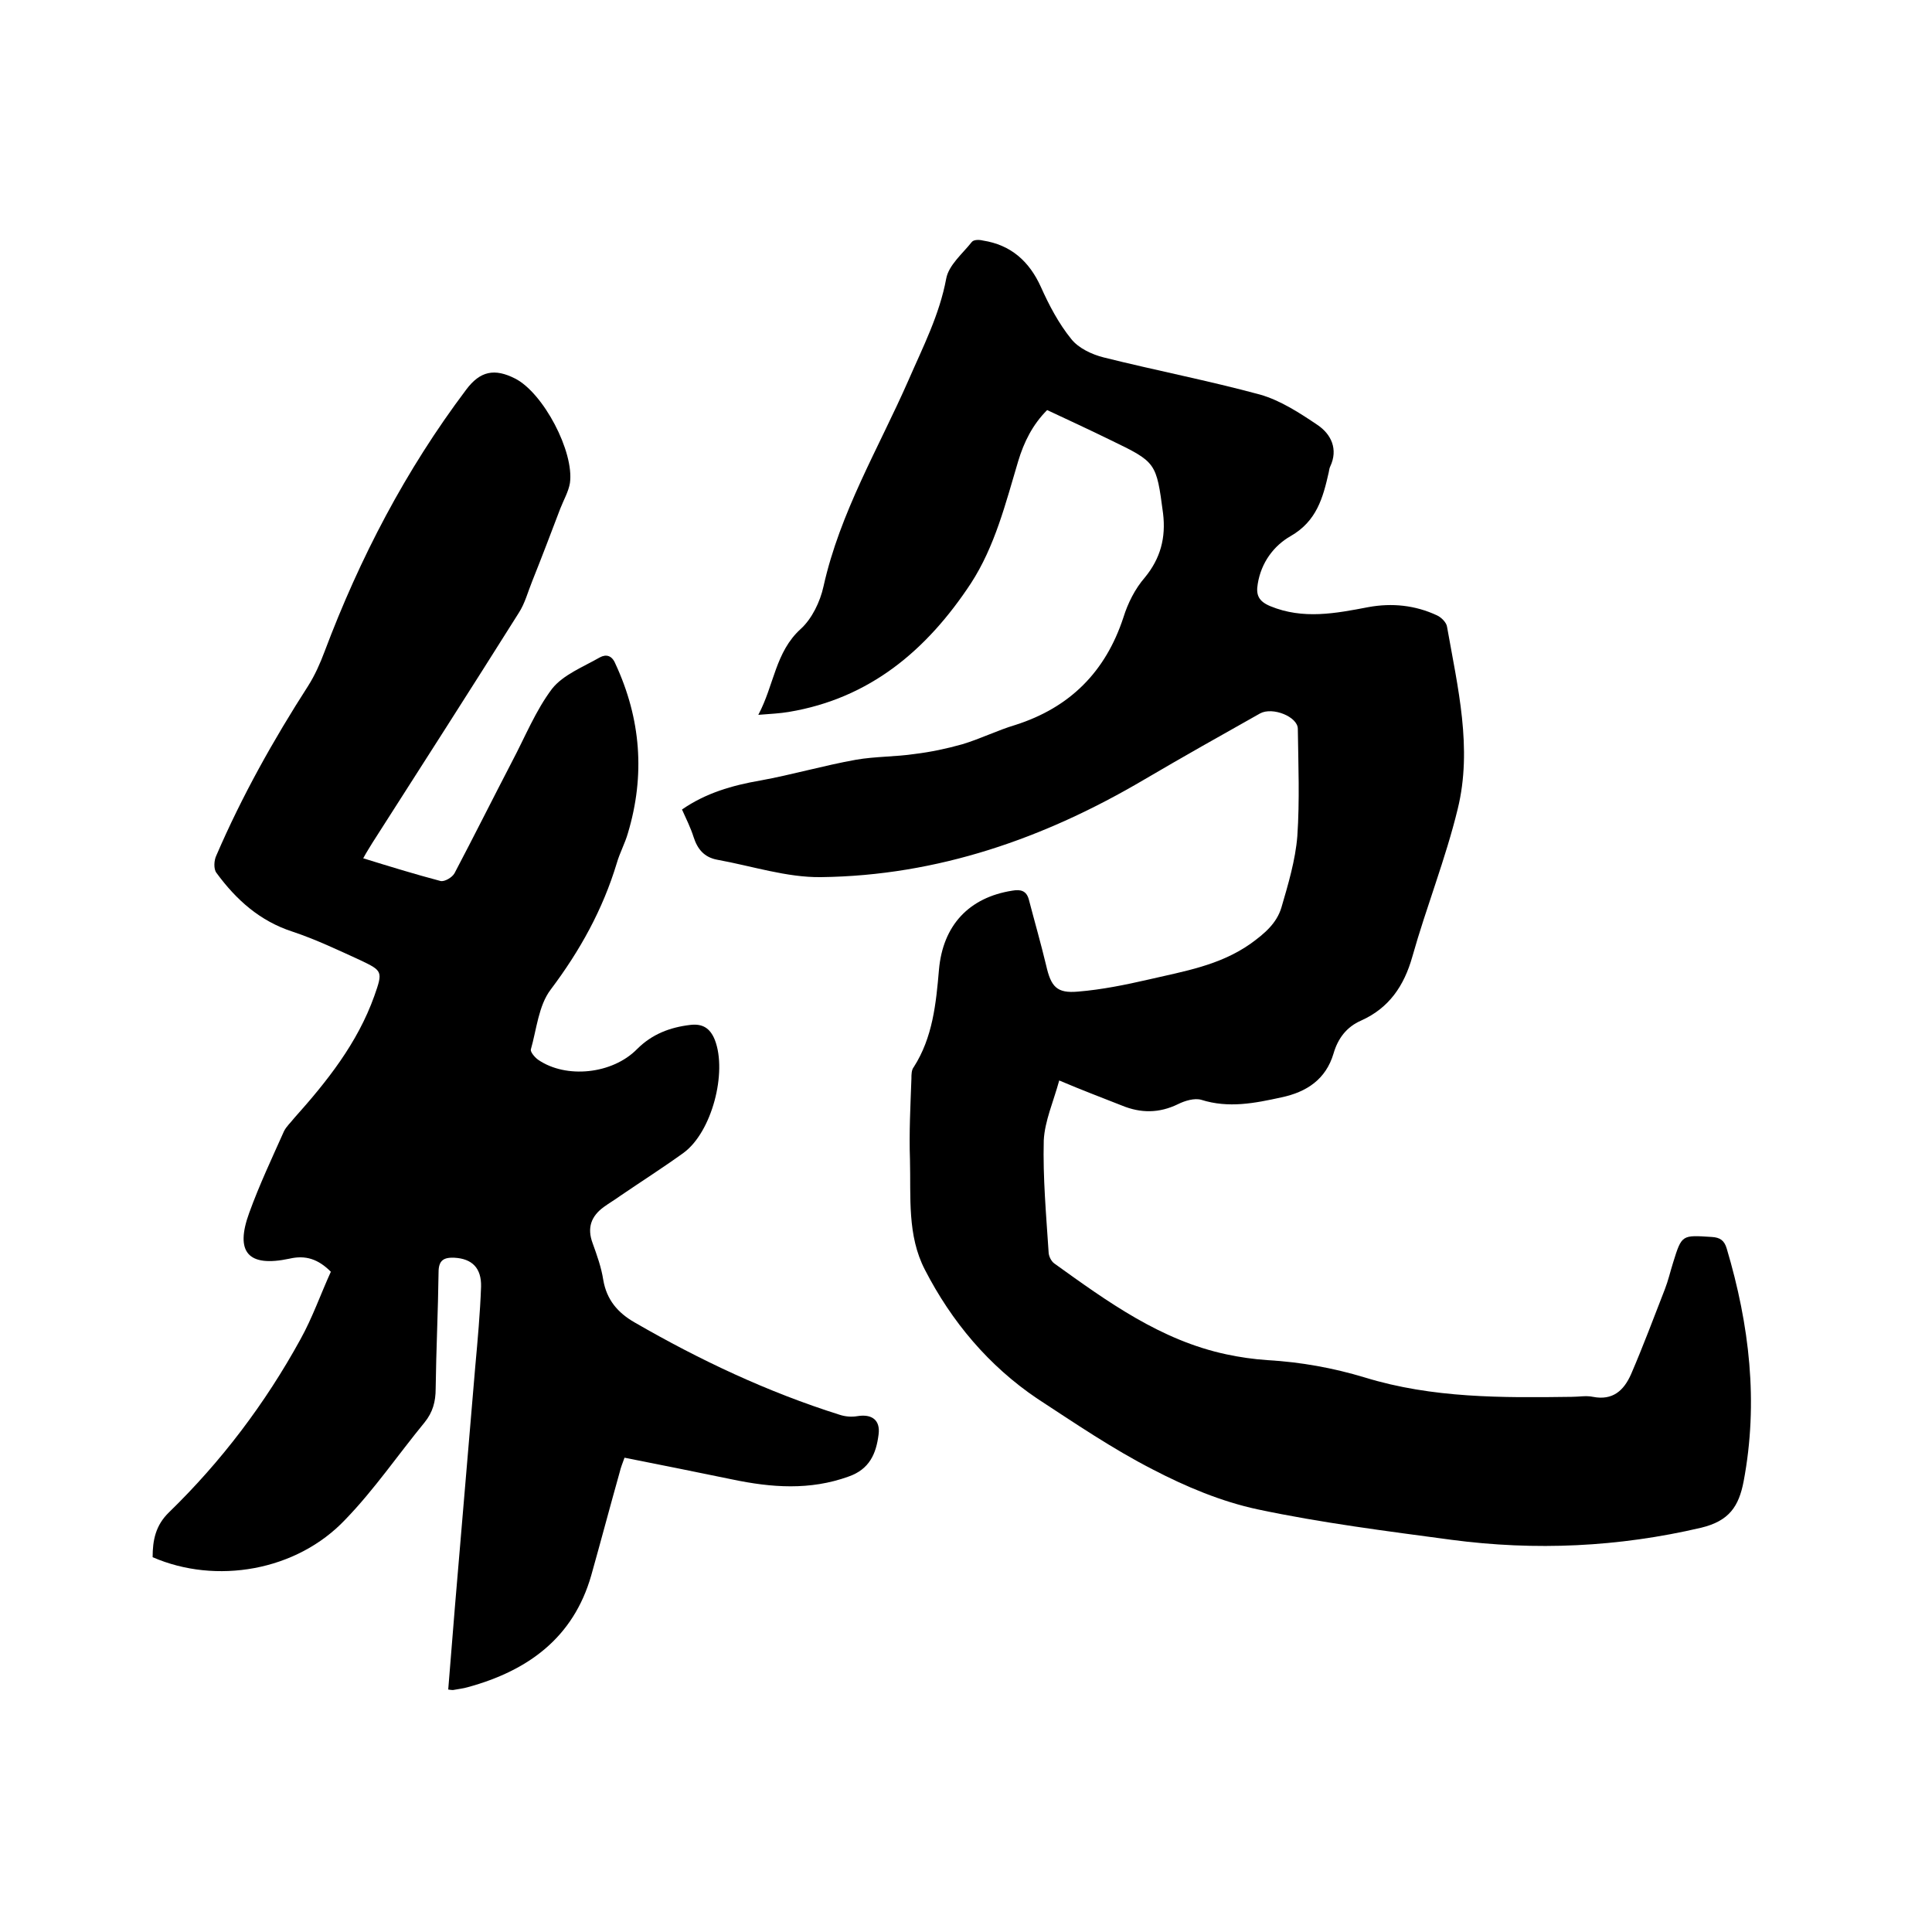 <svg enable-background="new 0 0 400 400" viewBox="0 0 400 400" xmlns="http://www.w3.org/2000/svg"><path d="m219.3 223.7c-1.2 4.4-3 8.4-3.2 12.4-.2 7.7.5 15.4 1 23.1 0 .8.5 1.9 1.2 2.4 11 7.9 22 15.9 35.6 18.8 2.8.6 5.6 1 8.5 1.2 6.9.4 13.6 1.6 20.2 3.6 14 4.3 28.4 4.2 42.8 4 1.5 0 3-.3 4.4 0 4.1.8 6.4-1.3 7.9-4.7 2.5-5.8 4.7-11.7 7-17.6.7-1.8 1.1-3.6 1.7-5.5 1.8-5.8 1.8-5.7 8-5.3 1.7.1 2.6.7 3.1 2.4 4.7 15.8 6.6 31.8 3.5 48.2-1 5.2-3 8.2-8.8 9.6-17.1 4-34.3 4.8-51.7 2.5-13.4-1.8-26.9-3.5-40.1-6.3-7.5-1.6-14.9-4.7-21.8-8.3-8.2-4.2-16-9.5-23.8-14.6-10.1-6.8-17.8-16-23.3-26.7-3.7-7.1-2.9-15.1-3.1-22.8-.2-5.6.1-11.2.3-16.8 0-.8 0-1.8.5-2.4 3.9-6.1 4.6-13.1 5.2-20.1.8-9.2 6.2-15 15.2-16.4 1.7-.3 2.9 0 3.4 1.8 1.2 4.6 2.5 9.1 3.6 13.7 1 4.4 2.2 5.8 6.6 5.4 4.9-.4 9.8-1.4 14.6-2.5 7.3-1.7 14.7-2.9 21.1-7.4 2.9-2.1 5.4-4.2 6.4-7.5 1.4-4.8 2.9-9.8 3.3-14.8.5-7.4.2-14.8.1-22.2 0-2.5-5.2-4.6-7.8-3.2-8 4.5-16 9-24 13.7-20.7 12.2-42.8 19.9-66.9 20.2-7.1.1-14.3-2.3-21.5-3.6-2.7-.5-4.1-2.2-4.9-4.7-.6-1.9-1.5-3.7-2.4-5.7 4.9-3.4 10.4-5 16.2-6 6.6-1.2 13.1-3.1 19.8-4.3 4-.7 8.2-.6 12.2-1.2 3.3-.4 6.6-1.1 9.8-2 3.7-1.1 7.3-2.9 11-4 11.3-3.6 18.7-11 22.4-22.3.9-2.9 2.4-5.9 4.4-8.2 3.3-4 4.4-8.3 3.8-13.3-1.4-10.6-1.4-10.6-10.9-15.2-4.3-2.1-8.6-4.1-13.1-6.2-3 3-4.8 6.6-6 10.6-2.6 8.7-4.8 17.6-9.8 25.3-9.1 13.8-20.9 23.8-37.7 26.6-1.8.3-3.7.4-6.3.6 3.3-6.2 3.5-13 8.8-17.8 2.3-2.1 4-5.6 4.7-8.8 3.4-15.3 11.4-28.6 17.6-42.7 3-6.9 6.4-13.5 7.8-21 .5-2.8 3.4-5.2 5.3-7.6.4-.5 1.5-.5 2.3-.3 5.8.9 9.6 4.3 12 9.6 1.7 3.8 3.7 7.6 6.3 10.8 1.5 1.9 4.3 3.2 6.7 3.8 10.8 2.7 21.7 4.8 32.4 7.7 4.2 1.2 8.2 3.8 11.9 6.3 2.8 1.9 4.3 5 2.6 8.6-.2.4-.2.8-.3 1.2-1.2 5.3-2.5 10.1-7.9 13.2-3.5 2-6.1 5.5-6.8 9.9-.4 2.3.2 3.6 2.6 4.6 6.8 2.8 13.5 1.5 20.3.2 4.9-.9 9.7-.4 14.2 1.7.9.4 2 1.5 2.1 2.4 2.2 12.5 5.3 25.1 2.2 37.7-2.5 10.3-6.5 20.3-9.4 30.6-1.7 6-4.8 10.6-10.6 13.2-3 1.3-4.8 3.7-5.7 6.8-1.6 5.4-5.6 8-10.8 9.1-5.5 1.2-10.9 2.3-16.6.5-1.4-.4-3.4.2-4.8.9-3.9 1.9-7.7 1.9-11.6.3-4.3-1.7-8.3-3.2-13-5.2z"/><path d="m31.6 322.4c0-3.5.6-6.6 3.4-9.3 10.8-10.5 19.9-22.5 27.2-35.8 2.5-4.5 4.2-9.4 6.3-14-2.6-2.6-5.2-3.5-8.6-2.7-8.5 1.8-11.3-1.3-8.3-9.5 2.1-5.8 4.7-11.3 7.2-16.9.5-1 1.4-1.8 2.1-2.7 6.8-7.6 13.1-15.5 16.6-25.3 1.8-5.1 1.7-5.2-2.9-7.4-4.6-2.1-9.2-4.3-14-5.9-6.8-2.2-11.7-6.6-15.8-12.2-.6-.8-.5-2.6 0-3.6 5.3-12.3 11.8-23.9 19-35.1 1.4-2.2 2.5-4.7 3.4-7.1 7.3-19.4 16.8-37.6 29.3-54.2 2.9-3.9 5.9-4.5 10.2-2.3 5.8 3 12.2 15.1 11.3 21.6-.3 1.8-1.3 3.5-2 5.3-1.9 5-3.8 10-5.8 15-.9 2.2-1.5 4.6-2.8 6.6-10 15.9-20.2 31.8-30.3 47.6-.6 1-1.2 1.9-1.9 3.2 5.5 1.7 10.7 3.3 16 4.7.8.2 2.4-.7 2.9-1.6 4-7.6 7.9-15.4 11.9-23.1 2.7-5.1 4.9-10.6 8.3-15.1 2.3-2.9 6.4-4.5 9.9-6.5 1.3-.7 2.5-.4 3.2 1.3 5.3 11.4 6.2 23.1 2.6 35.1-.6 2.1-1.7 4.1-2.3 6.2-2.9 9.6-7.6 18.1-13.7 26.2-2.5 3.3-2.9 8.2-4.1 12.4-.1.5.8 1.6 1.5 2.1 5.8 4 15.4 3 20.5-2.2 3.1-3.1 6.8-4.5 11-5 2.5-.3 4.1.6 5.1 3.1 2.6 6.7-.6 19.1-6.5 23.4-4.3 3.1-8.7 5.9-13.1 8.9-1.1.8-2.3 1.5-3.4 2.3-2.6 1.9-3.5 4.3-2.3 7.5.9 2.5 1.8 5 2.2 7.6.7 4.1 3 6.8 6.5 8.8 13.5 7.8 27.5 14.4 42.4 19.1 1.2.4 2.5.5 3.7.3 3-.5 4.8.8 4.4 3.8-.5 4-1.9 7.2-6.2 8.7-8 2.9-16 2.3-24.1.6-7.3-1.5-14.7-3-22.3-4.5-.4 1.1-.8 2.1-1 3-2 7.1-3.9 14.3-5.9 21.4-3.7 12.9-13.1 19.7-25.5 23.1-1 .3-2.1.4-3.1.6-.2 0-.4 0-1-.1.5-5.8.9-11.5 1.4-17.3 1.4-16.5 2.8-33.1 4.2-49.6.5-5.5 1-11 1.2-16.5.1-3.9-1.9-5.8-5.5-6-2.2-.1-3.3.5-3.3 3-.1 8-.5 16.1-.6 24.1 0 2.7-.6 4.9-2.3 7-5.5 6.7-10.4 13.9-16.4 20.1-10.1 10.7-26.8 13.5-39.9 7.8z"/></svg>